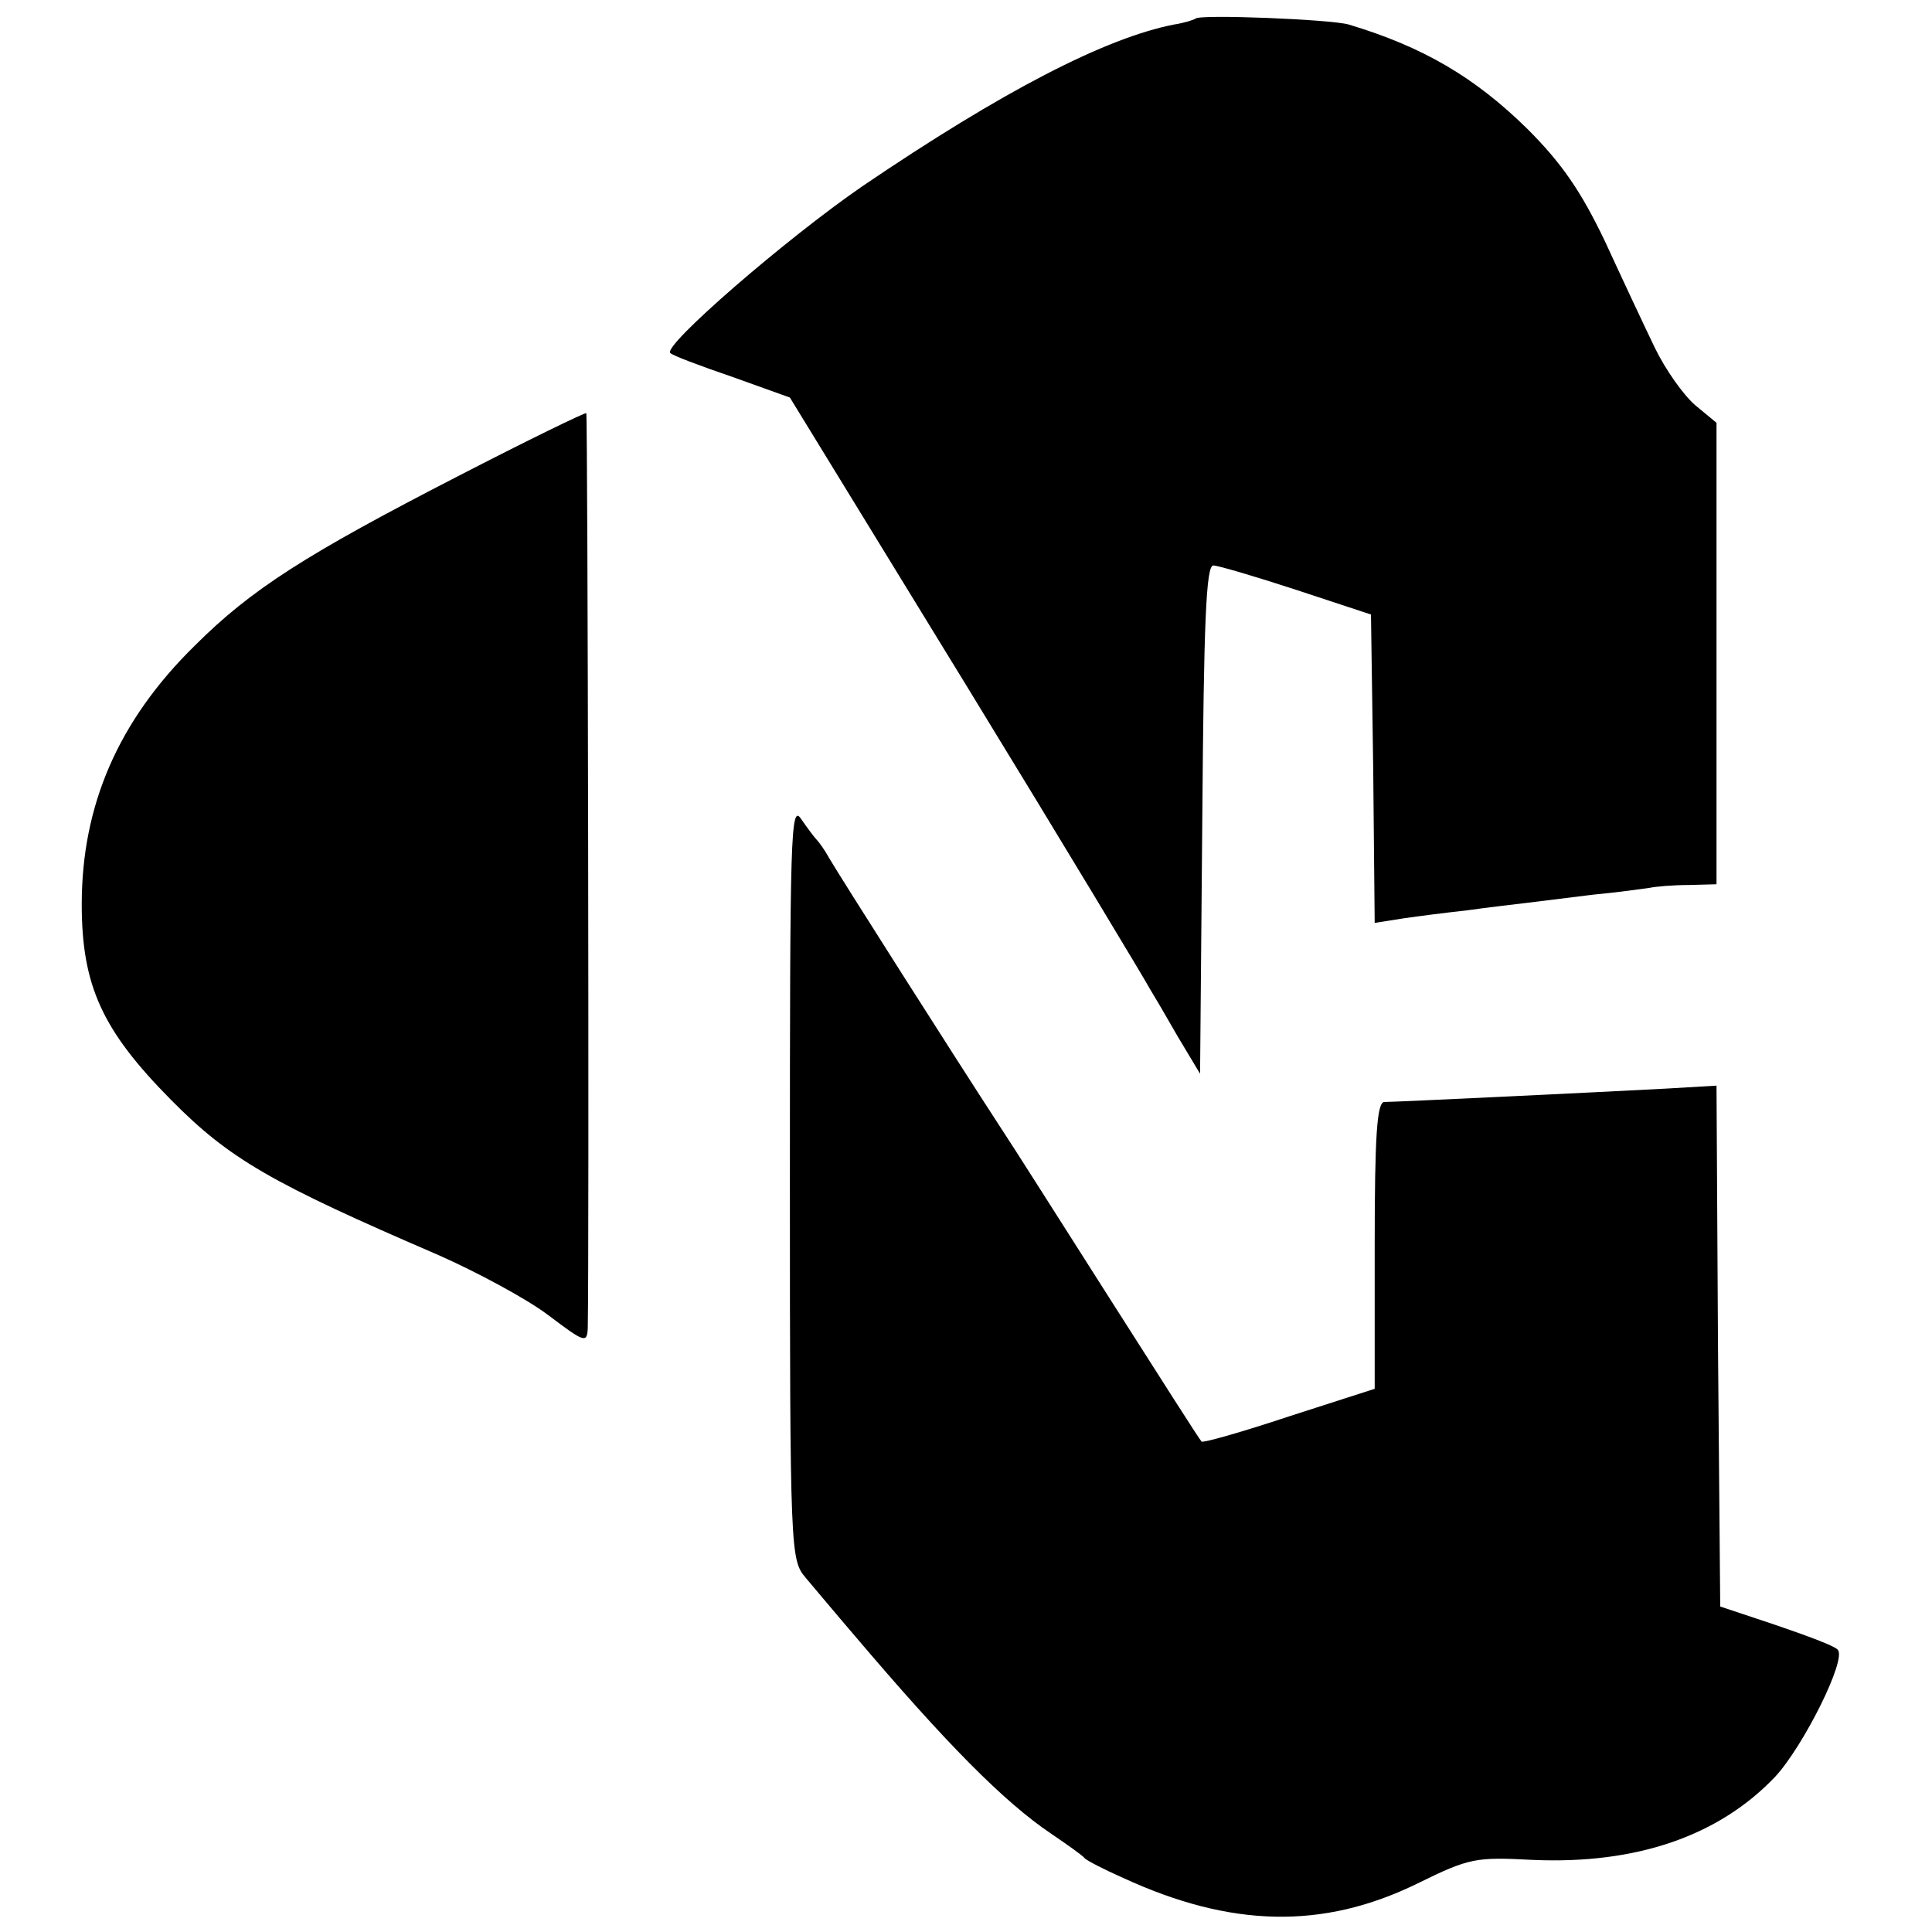 <?xml version="1.0" standalone="no"?>
<!DOCTYPE svg PUBLIC "-//W3C//DTD SVG 20010904//EN"
 "http://www.w3.org/TR/2001/REC-SVG-20010904/DTD/svg10.dtd">
<svg version="1.0" xmlns="http://www.w3.org/2000/svg"
 width="260pt" height="260pt" viewBox="0 0 260 260"
 preserveAspectRatio="xMidYMid meet">
<g transform="translate(0,260) scale(0.1,-0.1)"
fill="#000000" stroke="none">
<path d="M1609 2575 c-3 -2 -16 -6 -29 -8 -92 -18 -230 -89 -420 -218 -103
-71 -268 -214 -258 -224 2 -3 39 -17 83 -32 l78 -28 239 -390 c131 -214 241
-397 245 -405 5 -8 22 -37 38 -65 l30 -50 3 343 c2 264 5 342 15 341 6 0 57
-15 112 -33 l100 -33 3 -207 2 -208 38 6 c20 3 60 8 87 11 28 4 64 8 80 10 17
2 57 7 89 11 33 3 67 8 75 9 9 2 33 4 54 4 l37 1 0 311 0 310 -29 24 c-16 14
-40 48 -54 77 -14 29 -44 93 -67 143 -32 67 -58 105 -104 151 -71 70 -141 111
-241 141 -24 7 -201 14 -206 8z"/>
<path d="M616 1959 c-204 -105 -278 -152 -354 -228 -103 -101 -152 -215 -152
-348 0 -110 28 -170 120 -263 79 -80 135 -112 360 -209 52 -23 119 -59 148
-81 49 -37 52 -38 53 -17 2 104 0 1229 -2 1231 -2 1 -80 -37 -173 -85z"/>
<path d="M1063 1011 c0 -502 1 -510 21 -534 12 -14 41 -49 66 -78 123 -145
201 -224 265 -267 22 -15 42 -29 45 -33 3 -3 26 -15 51 -26 145 -67 269 -70
396 -8 71 35 79 36 156 32 139 -6 250 32 326 112 38 41 97 159 84 171 -4 5
-42 19 -83 33 l-75 25 -3 350 -2 351 -68 -4 c-94 -5 -364 -18 -379 -18 -10 0
-13 -46 -13 -193 l0 -193 -115 -37 c-63 -21 -116 -36 -118 -34 -3 3 -57 88
-122 190 -65 102 -132 208 -150 235 -58 89 -217 339 -229 360 -6 11 -14 22
-17 25 -3 3 -12 15 -21 28 -14 21 -15 -22 -15 -487z"/>
</g>
</svg>
